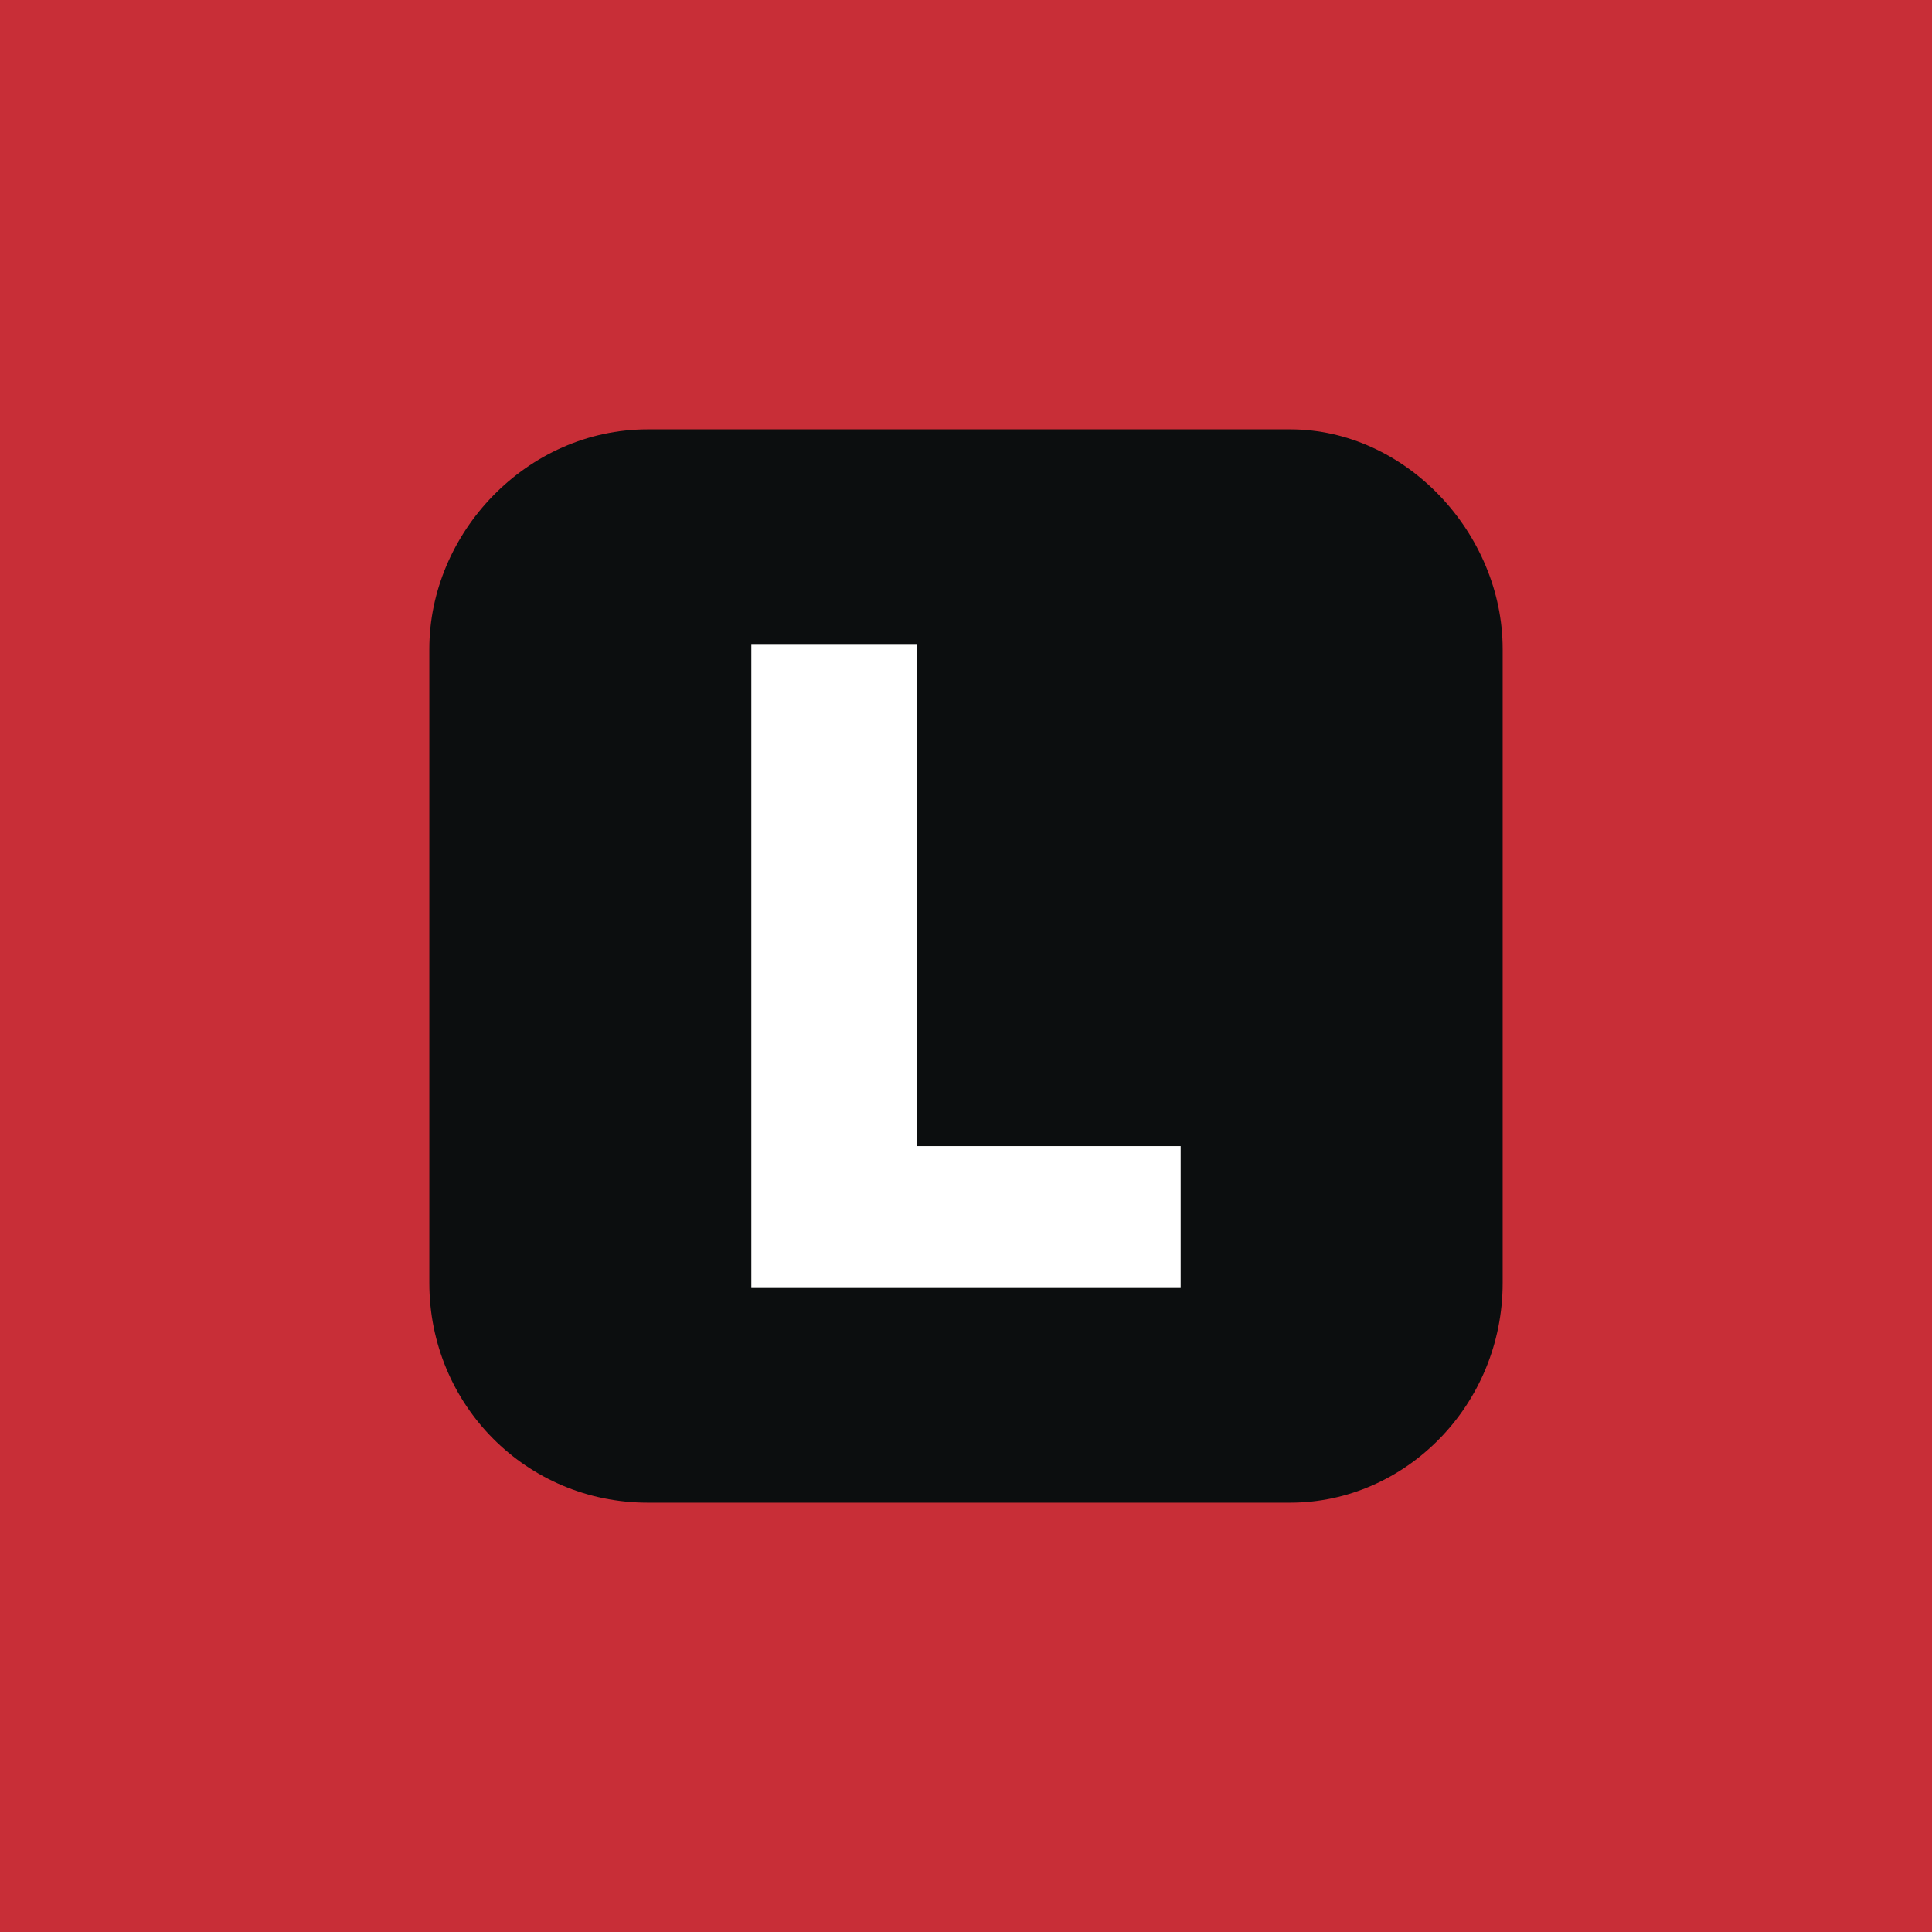 <svg width="18" height="18" xmlns="http://www.w3.org/2000/svg"><path fill="#C82E37" d="M0 0h18v18H0z"/><path d="M12.02 14c1.075 0 1.98-.91 1.98-2.047V6.047C14 4.967 13.095 4 12.02 4H6.036C4.905 4 4 4.967 4 6.047v5.906C4 13.09 4.905 14 6.035 14h5.986z" fill="#0C0E0F"/><path d="M8.544 10.678H11V12H7V6h1.544v4.678z" fill="#fff"/></svg>
